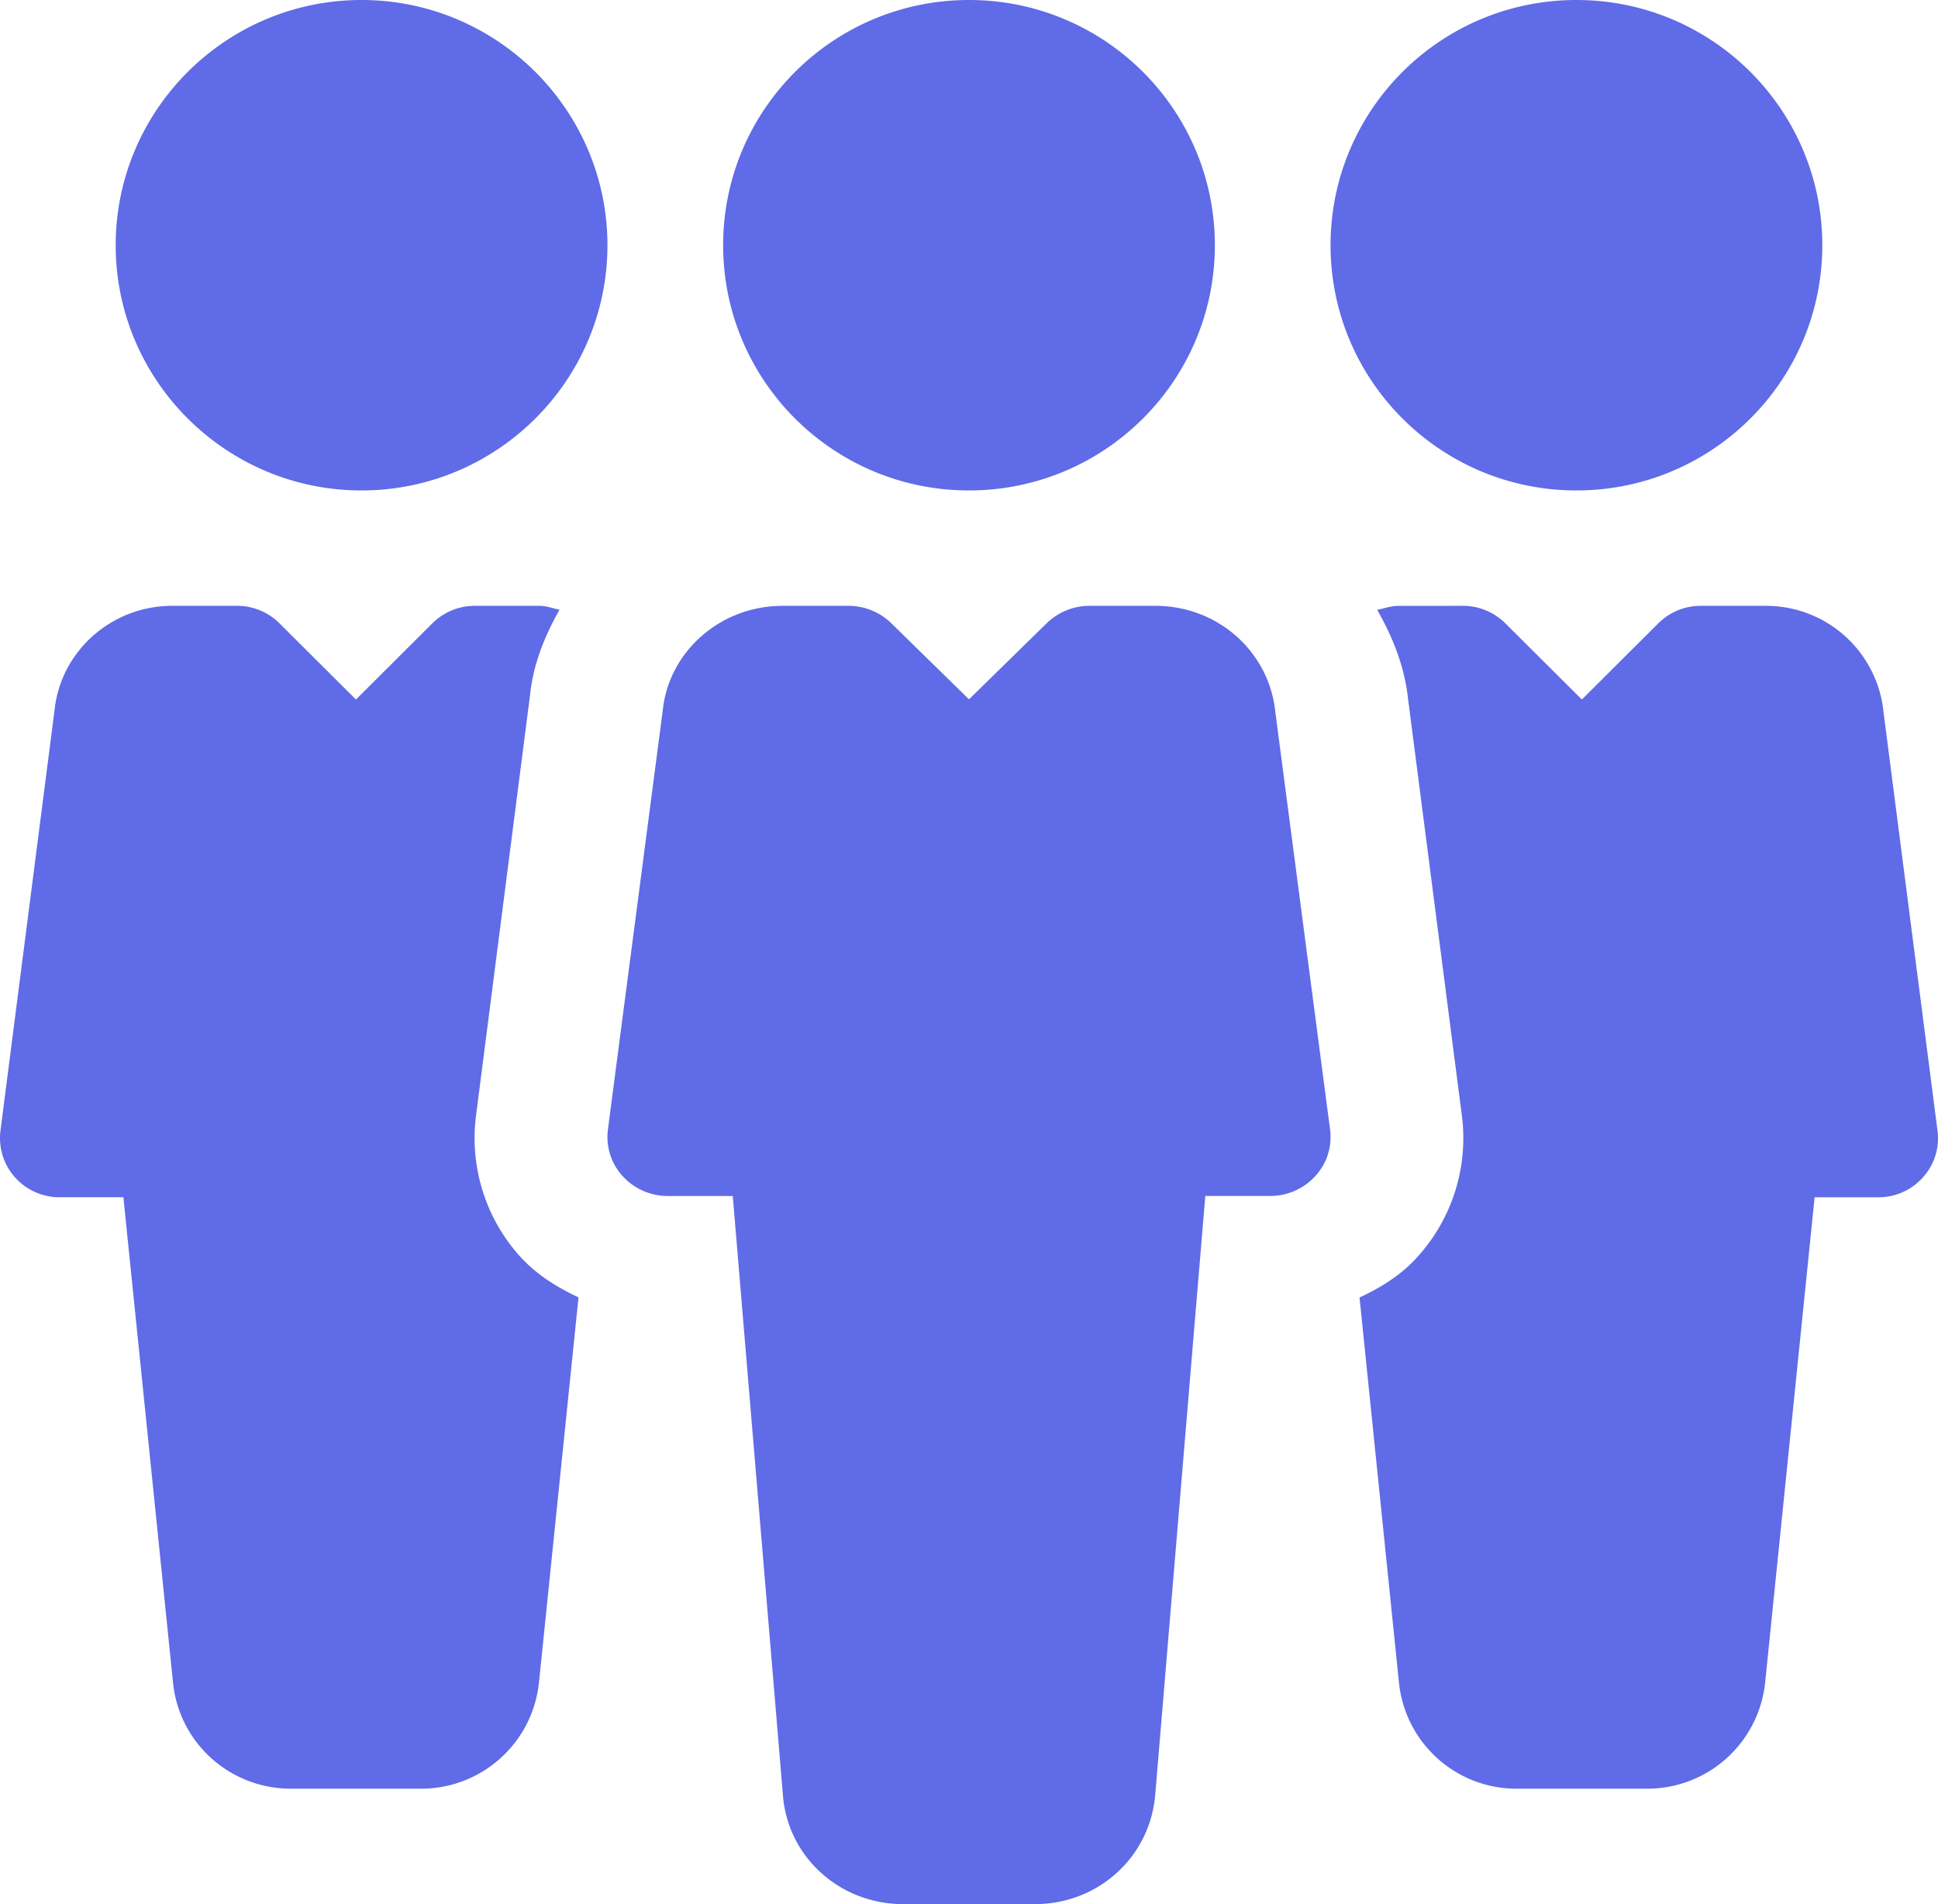 <svg width="57" height="56" xmlns="http://www.w3.org/2000/svg"><path d="M24.955 17.818c.471 0 .921.184 1.255.507l2.29 2.242 2.29-2.242a1.804 1.804 0 011.254-.507h1.942c1.826 0 3.343 1.343 3.524 3.124l1.609 12.274c.067.496-.089.996-.429 1.367-.337.375-.819.59-1.33.59h-1.91l-1.478 17.672C33.788 54.653 32.271 56 30.442 56H26.56c-1.829 0-3.35-1.347-3.526-3.124l-1.482-17.702h-1.914c-.51 0-.993-.216-1.33-.59a1.707 1.707 0 01-.428-1.365l1.612-12.322c.178-1.736 1.695-3.079 3.524-3.079zm18.082 0c.46 0 .904.185 1.232.508l2.256 2.247 2.255-2.247a1.762 1.762 0 011.236-.508h1.913a3.471 3.471 0 013.47 3.135l1.586 12.297a1.71 1.71 0 01-.423 1.37 1.744 1.744 0 01-1.309.592h-1.882L51.92 49.444a3.485 3.485 0 01-3.478 3.162h-3.823a3.474 3.474 0 01-3.474-3.13l-1.159-11.317c.65-.3 1.257-.682 1.732-1.225a5.193 5.193 0 001.278-4.126L41.413 20.55c-.105-.964-.457-1.823-.908-2.616.206-.038.402-.115.618-.115zm-36.054 0c.46 0 .903.185 1.231.508l2.255 2.247 2.254-2.247a1.76 1.76 0 011.235-.508h1.912c.206 0 .391.077.587.112-.436.772-.778 1.607-.87 2.532L14 32.815a5.2 5.2 0 001.263 4.102c.489.55 1.1.936 1.752 1.238l-1.159 11.289a3.484 3.484 0 01-3.475 3.162H8.56c-1.8 0-3.298-1.35-3.472-3.13L3.629 35.211H1.745c-.5 0-.977-.216-1.309-.591a1.731 1.731 0 01-.422-1.367l1.588-12.35c.174-1.74 1.668-3.086 3.468-3.086zM28.5 0c3.994 0 7.231 3.229 7.231 7.212 0 3.983-3.237 7.212-7.231 7.212-3.994 0-7.231-3.229-7.231-7.212C21.269 3.23 24.506 0 28.5 0zm17.866 0c3.993 0 7.231 3.229 7.231 7.212 0 3.983-3.238 7.212-7.231 7.212-3.994 0-7.232-3.229-7.232-7.212C39.134 3.23 42.372 0 46.366 0zM10.634 0c3.985 0 7.232 3.235 7.232 7.212 0 3.978-3.247 7.212-7.232 7.212-3.988 0-7.231-3.234-7.231-7.212C3.403 3.235 6.646 0 10.634 0z" fill="#5F6BE7" fill-rule="nonzero"/></svg>